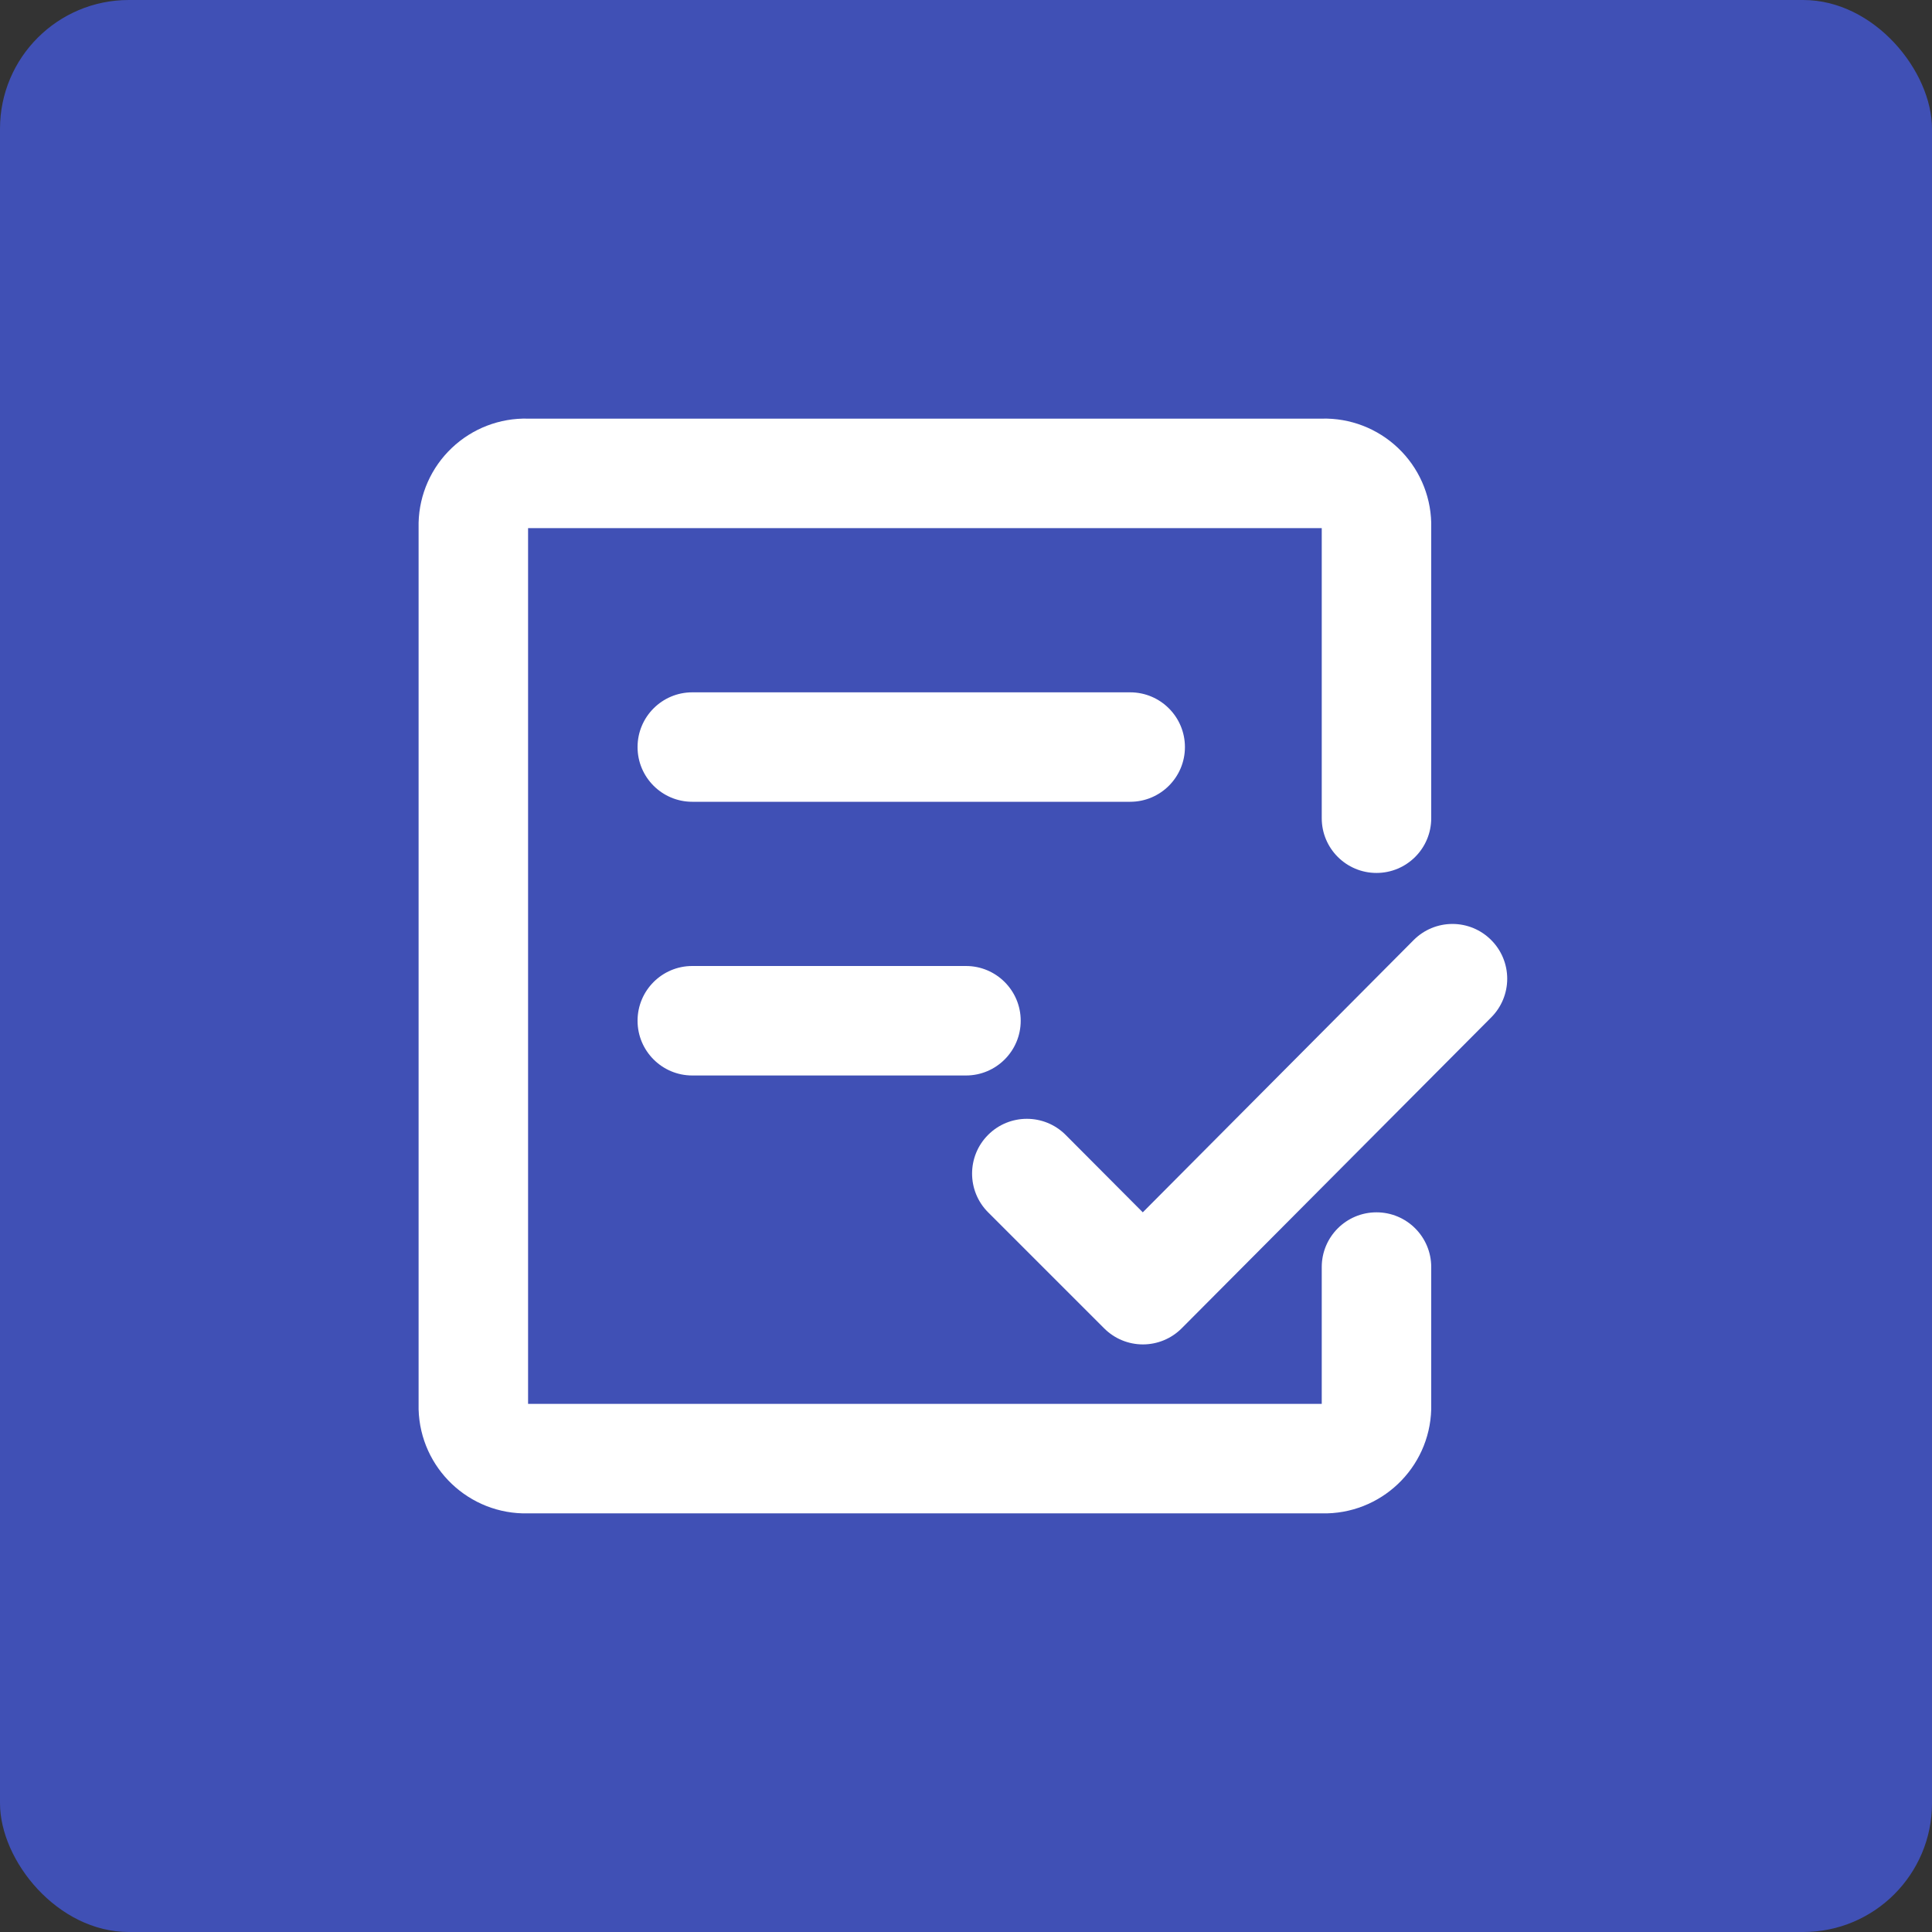 <?xml version="1.0" encoding="UTF-8"?>
<svg width="60px" height="60px" viewBox="0 0 60 60" version="1.1" xmlns="http://www.w3.org/2000/svg" xmlns:xlink="http://www.w3.org/1999/xlink">
    <rect x="0" y="0" width="60" height="60" fill="#333333" stroke="none"/>
    <title>we-are-done-icon</title>
    <g id="页面-1" stroke="none" stroke-width="1" fill="none" fill-rule="evenodd">
        <g id="find-your-course-9" transform="translate(-825, -402)">
            <g id="we-are-done-icon" transform="translate(825, 402)">
                <rect id="矩形" fill="#4050B5" x="0" y="0" width="60" height="60" rx="4"></rect>
                <g id="完成" transform="translate(13, 13)" fill="#FFFFFF" fill-rule="nonzero">
                    <path d="M29.748,24.65 C28.809,24.65 28.048,25.411 28.048,26.35 L28.048,30.599 L3.4,30.599 L3.4,3.401 L28.048,3.401 L28.048,12.41 C28.048,13.349 28.809,14.11 29.748,14.11 C30.687,14.11 31.448,13.349 31.448,12.41 L31.448,3.231 C31.426,2.352 31.055,1.517 30.417,0.912 C29.78,0.306 28.928,-0.022 28.048,0.001 L3.4,0.001 C2.521,-0.022 1.668,0.306 1.031,0.912 C0.393,1.517 0.022,2.352 0,3.231 L0,30.769 C0.051,32.598 1.571,34.042 3.4,33.999 L28.048,33.999 C29.877,34.042 31.397,32.598 31.448,30.769 L31.448,26.35 C31.448,25.411 30.687,24.65 29.748,24.65 Z" id="路径"></path>
                    <path d="M23.799,10.201 C23.799,9.262 23.037,8.501 22.099,8.501 L8.499,8.501 C7.561,8.501 6.8,9.262 6.8,10.201 C6.8,11.139 7.561,11.9 8.499,11.9 L22.099,11.9 C23.037,11.9 23.799,11.139 23.799,10.201 L23.799,10.201 Z M8.499,17 C7.561,17 6.8,17.761 6.8,18.7 C6.8,19.639 7.561,20.4 8.499,20.4 L16.999,20.4 C17.938,20.4 18.699,19.639 18.699,18.7 C18.699,17.761 17.938,17 16.999,17 L8.499,17 Z M33.309,16.193 C32.991,15.873 32.558,15.694 32.107,15.694 C31.656,15.694 31.223,15.873 30.904,16.193 L22.49,24.65 L20.093,22.244 C19.429,21.58 18.352,21.58 17.687,22.244 C17.023,22.908 17.023,23.985 17.687,24.65 L21.291,28.253 C21.61,28.573 22.043,28.752 22.494,28.752 C22.945,28.752 23.378,28.573 23.697,28.253 L33.309,18.598 C33.629,18.279 33.808,17.846 33.808,17.395 C33.808,16.944 33.629,16.511 33.309,16.193 L33.309,16.193 Z" id="形状"></path>
                </g>
            </g>
        </g>
    </g>
</svg>